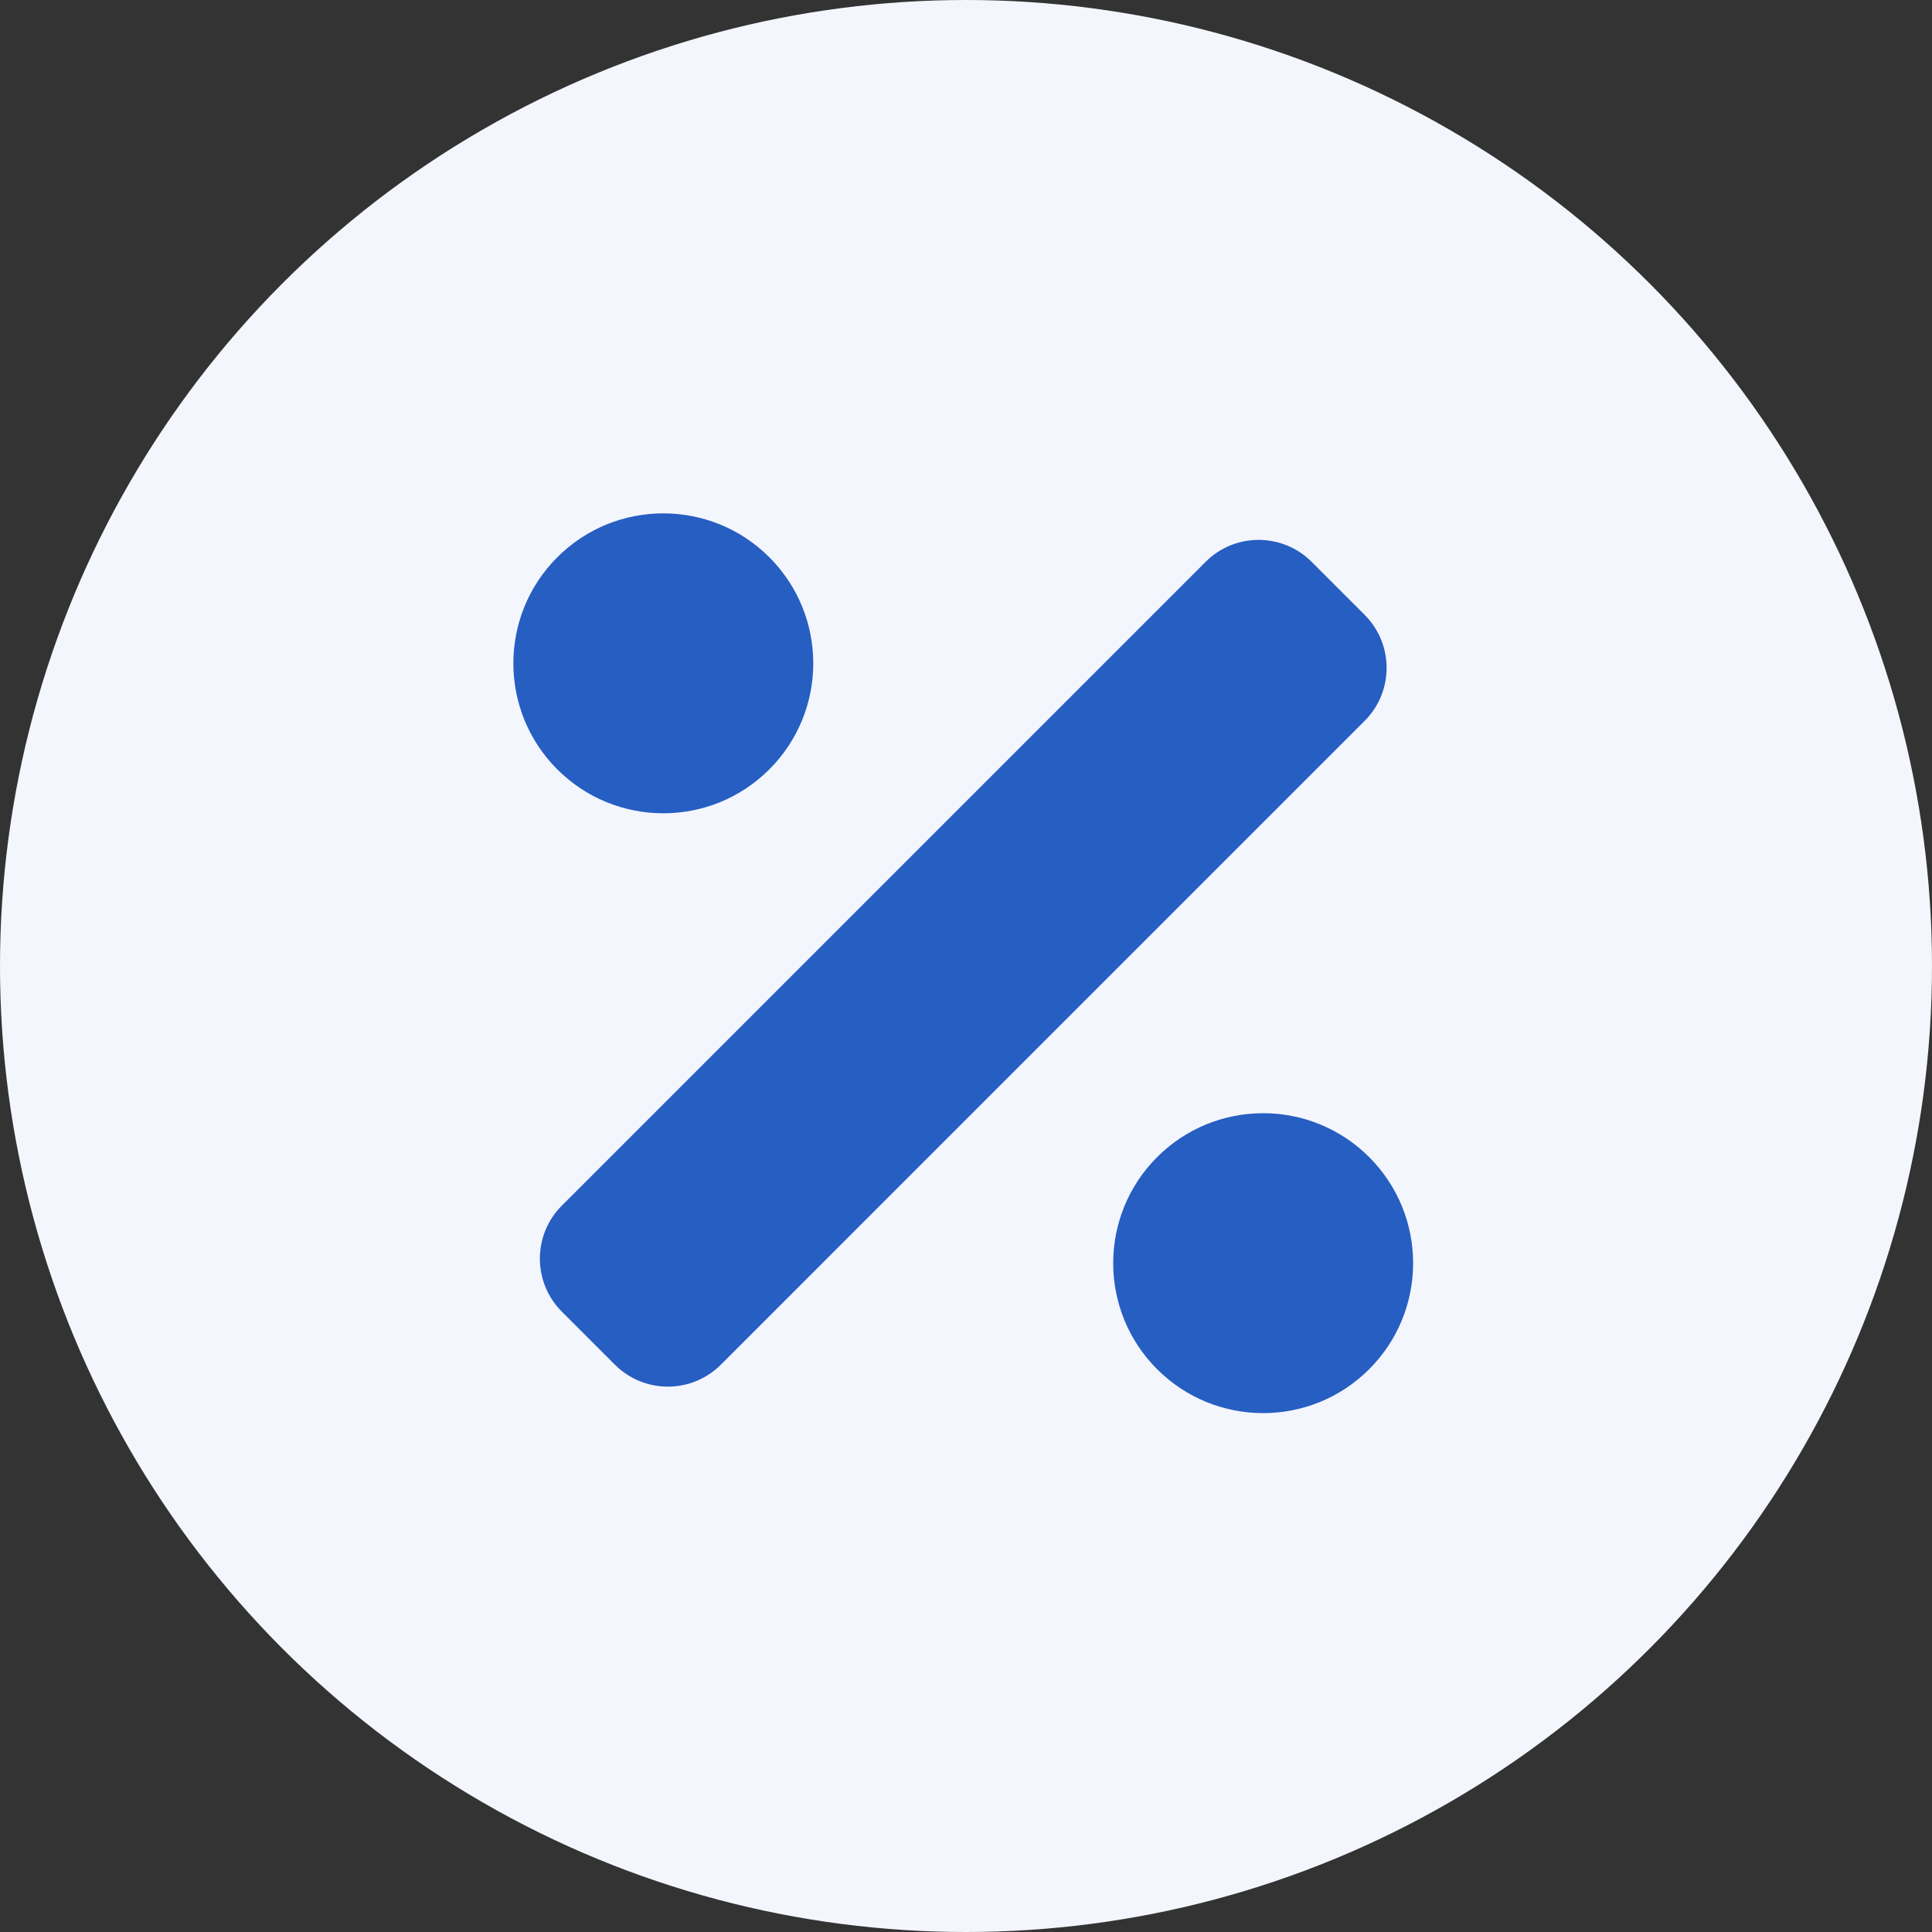 <svg width="350" height="350" viewBox="0 0 350 350" fill="none" xmlns="http://www.w3.org/2000/svg">
<rect x="0" y="0" width="350" height="350" fill="#333333" stroke="none"/>
<circle cx="175" cy="175" r="175" fill="#F4F6FE"/>
<path d="M139.375 139.376C149.983 128.768 149.983 111.564 139.375 100.956C128.767 90.348 111.563 90.348 100.956 100.956C90.348 111.564 90.348 128.768 100.956 139.376C111.568 149.988 128.767 149.988 139.375 139.376ZM248.041 209.624C237.433 199.016 220.229 199.016 209.622 209.624C199.014 220.232 199.014 237.436 209.622 248.044C220.229 258.652 237.433 258.652 248.041 248.044C258.653 237.436 258.653 220.236 248.041 209.624ZM247.218 111.385L237.616 101.784C232.31 96.478 223.71 96.478 218.408 101.784L101.783 218.411C96.478 223.717 96.478 232.317 101.783 237.619L111.385 247.221C116.691 252.527 125.291 252.527 130.593 247.221L247.218 130.593C252.524 125.292 252.524 116.692 247.218 111.385Z" fill="#265EC2"/>
</svg>
